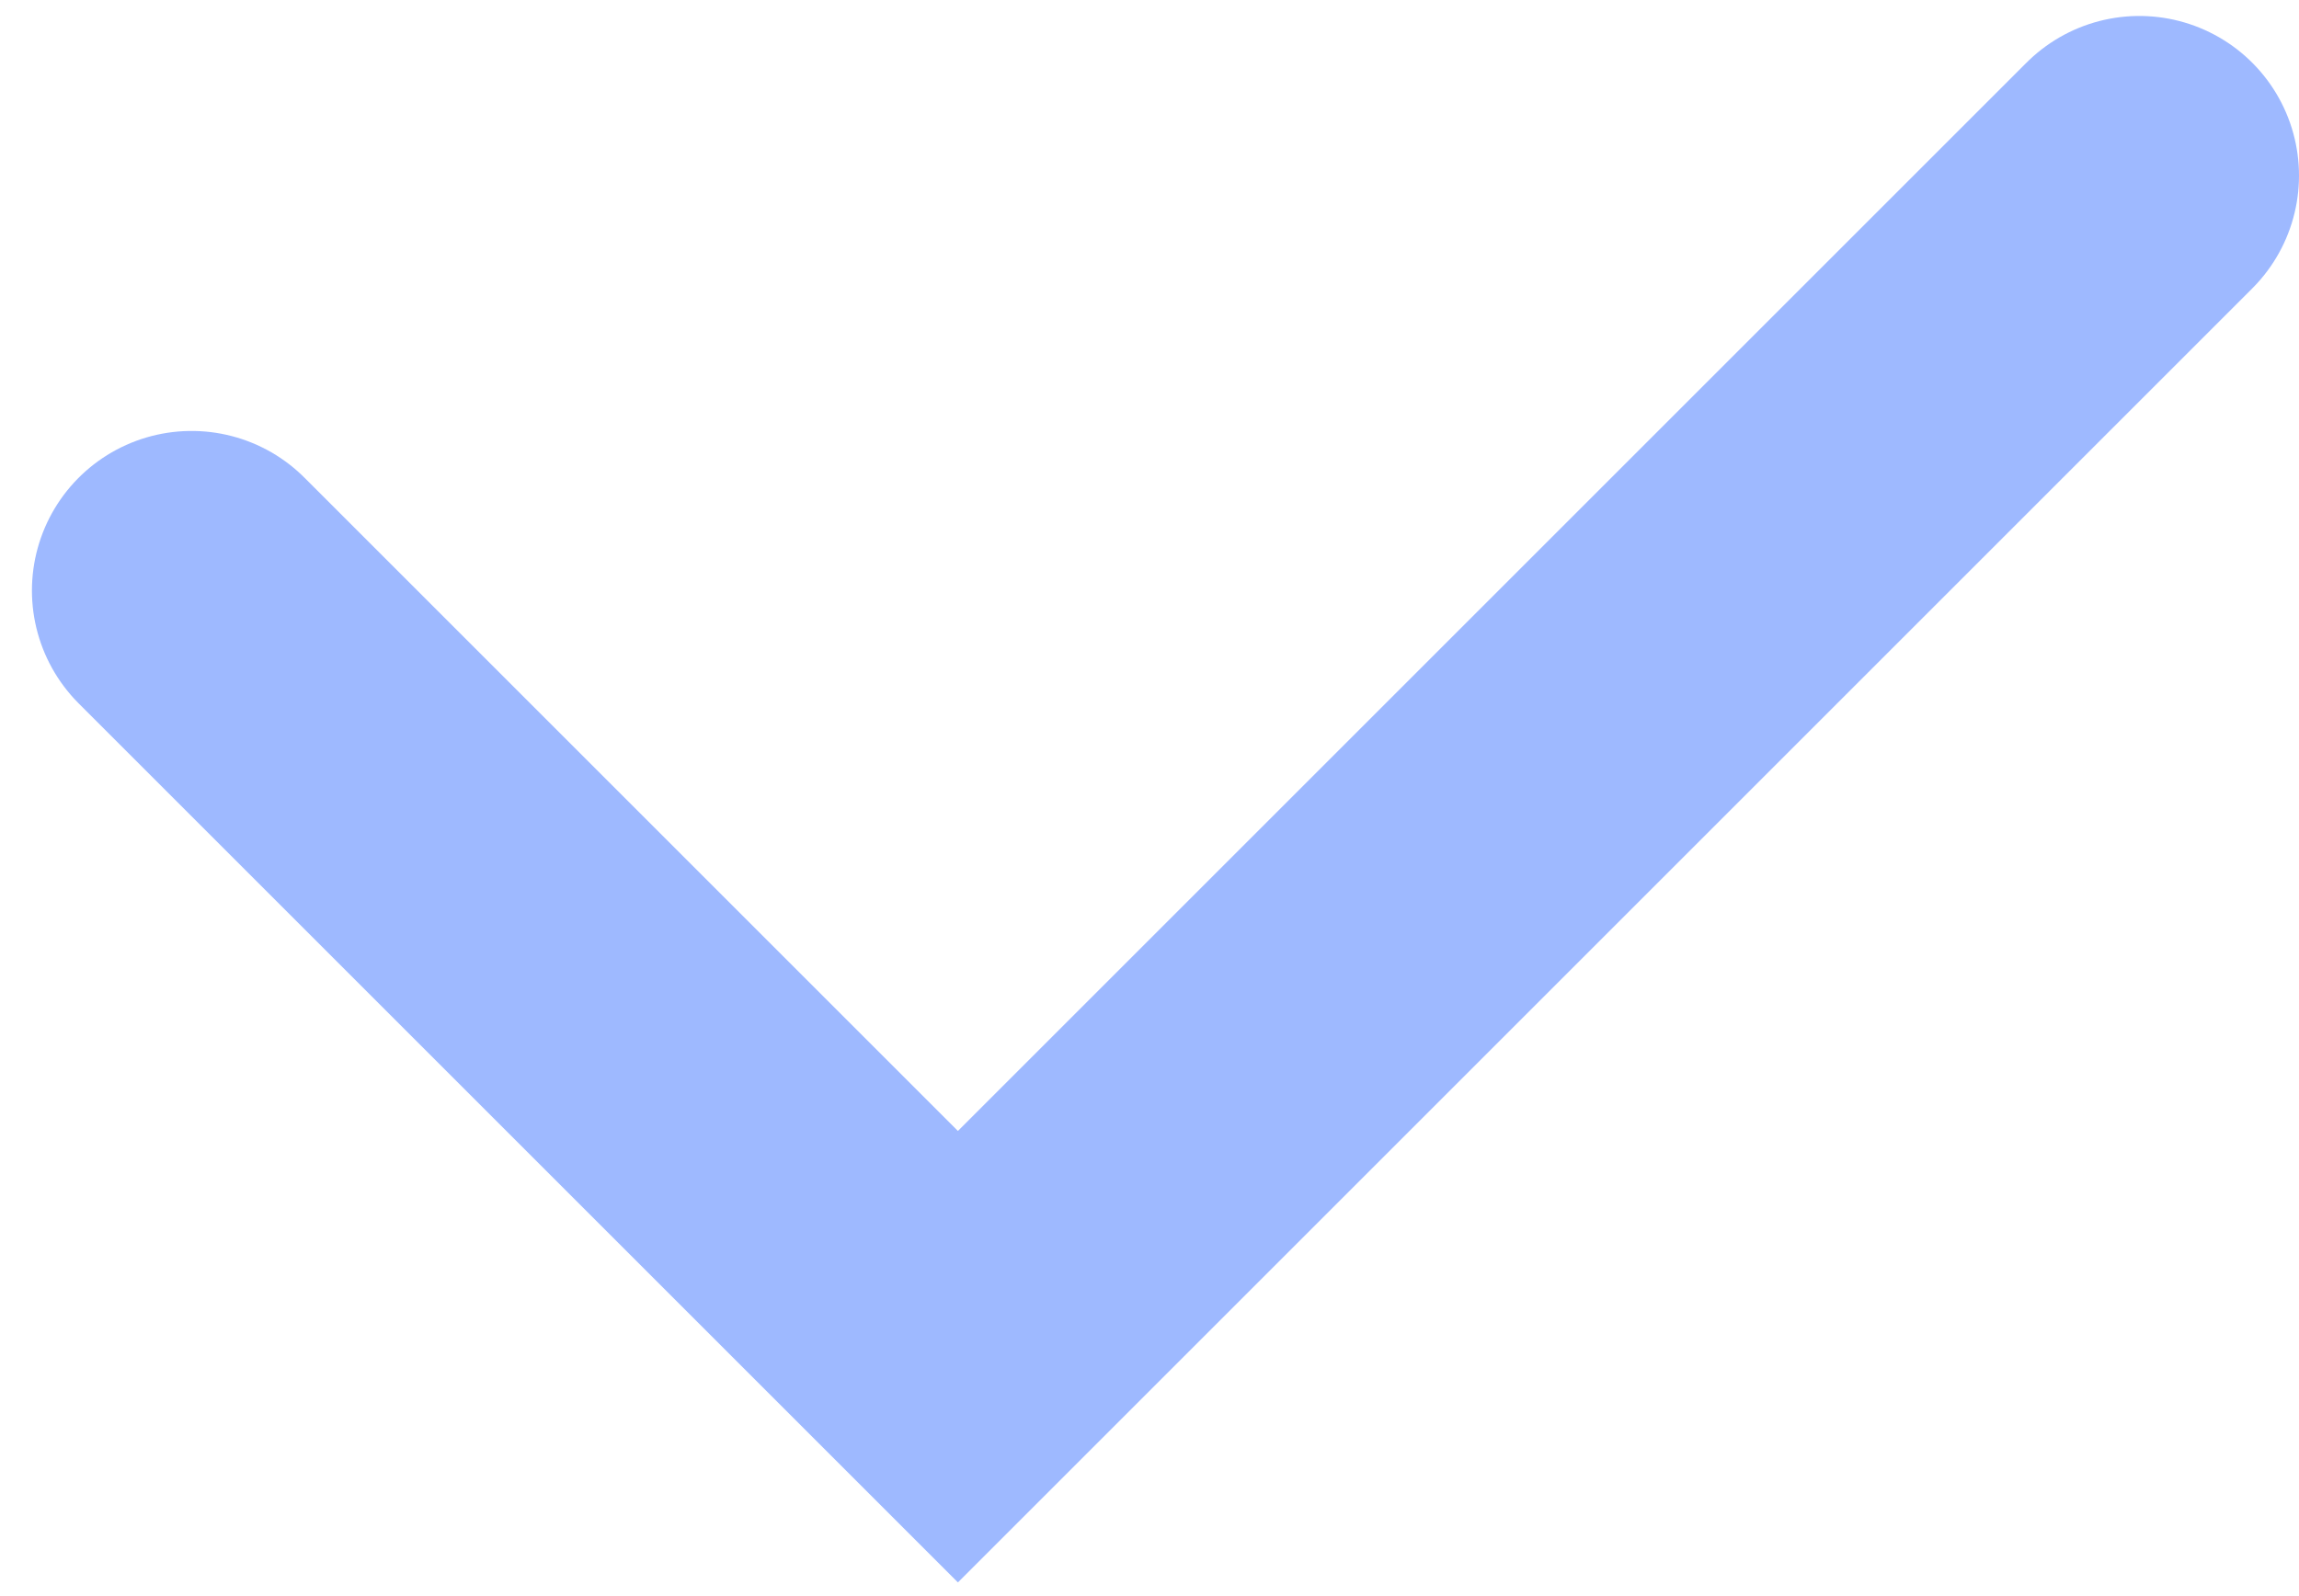 <?xml version="1.0" encoding="UTF-8"?> <svg xmlns="http://www.w3.org/2000/svg" width="36" height="25" viewBox="0 0 36 25" fill="none"><path d="M3 9.25L15 21.25L33.5 2.75" stroke="#9EB9FF" stroke-width="5" stroke-linecap="round"></path></svg> 